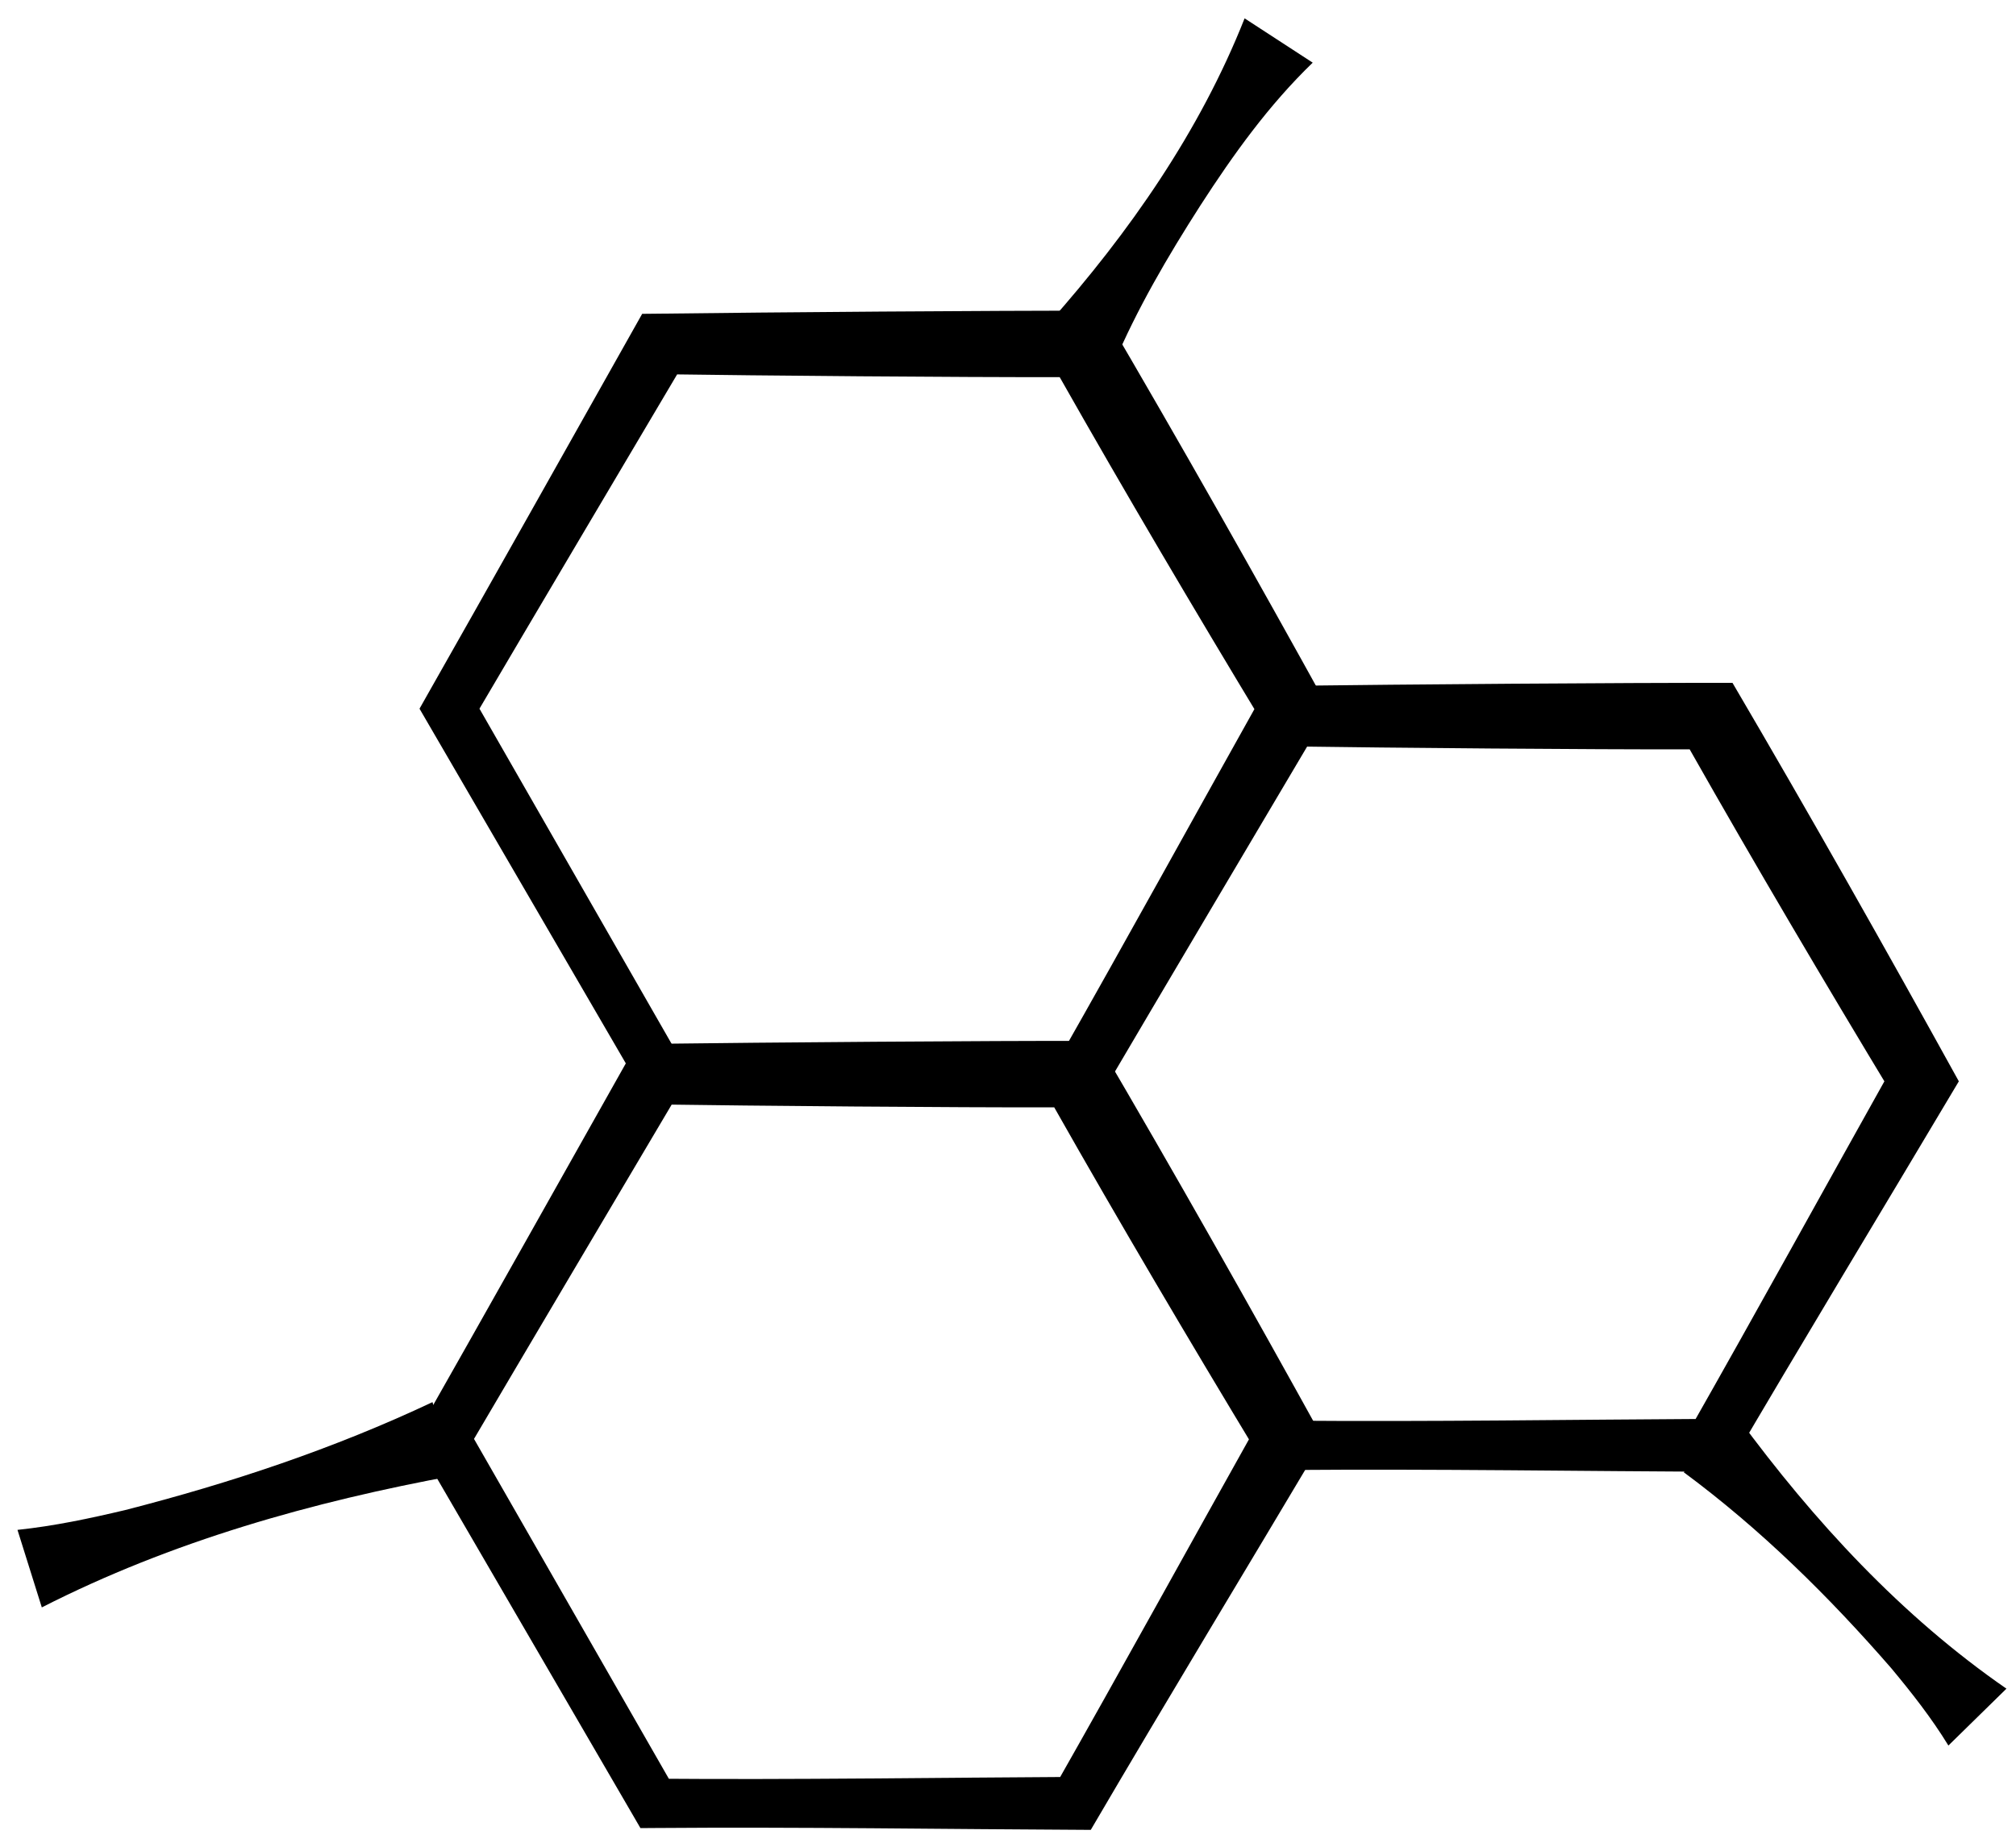 <svg viewBox="0 0 786.46 720.59" xmlns="http://www.w3.org/2000/svg" data-name="图层 1" id="_图层_1">
  <path d="M413.4,147.16c-38.84.08-117.07-.58-155.93-1.15,0,0,10.23-5.91,10.23-5.91-20.86,35.24-62.87,106.13-83.6,141.43,0,0,0-10.13,0-10.13l81.7,142.53s-8.33-4.81-8.33-4.81c54.76.44,109.52-.41,164.28-.7l-8.93,5.16c27.05-47.61,53.43-95.62,80.18-143.41v12.58c-27.4-45.36-53.87-90.16-79.61-135.6h0ZM430.12,121.23c30.3,51.64,59.7,103.7,88.29,155.47-30.21,50.82-60.89,101.37-90.76,152.39-56.72-.26-113.45-1.18-170.17-.73,0,0-5.51.05-5.51.05l-2.82-4.86-82.59-142.02s-2.9-4.99-2.9-4.99l2.9-5.14c20.23-35.6,60.61-107.44,80.68-143.11,0,0,3.28-5.83,3.28-5.83l6.95-.07c43.25-.55,129.38-1.23,172.64-1.15h0Z"></path>
  <path d="M659.16,292.4c-38.84.08-117.07-.58-155.93-1.15,0,0,10.23-5.91,10.23-5.91-20.86,35.24-62.87,106.13-83.6,141.43,0,0,0-10.13,0-10.13l81.7,142.53-8.33-4.81c54.76.44,109.52-.41,164.28-.7l-8.93,5.16c27.05-47.61,53.43-95.62,80.18-143.41v12.58c-27.4-45.36-53.86-90.16-79.61-135.6h0ZM675.87,266.47c30.3,51.64,59.7,103.7,88.29,155.47-30.21,50.82-60.89,101.37-90.75,152.39-56.72-.26-113.45-1.18-170.17-.73,0,0-5.51.04-5.51.04,0,0-2.82-4.86-2.82-4.86l-82.59-142.02s-2.9-4.99-2.9-4.99l2.9-5.14c20.23-35.6,60.61-107.44,80.68-143.12,0,0,3.28-5.83,3.28-5.83l6.95-.07c43.25-.55,129.38-1.23,172.64-1.15h0Z"></path>
  <path d="M411.27,432.1c-38.84.08-117.07-.58-155.93-1.15,0,0,10.23-5.91,10.23-5.91-20.86,35.24-62.87,106.13-83.6,141.43,0,0,0-10.13,0-10.13l81.7,142.53-8.33-4.81c54.76.44,109.52-.41,164.28-.7,0,0-8.93,5.16-8.93,5.16,27.05-47.61,53.43-95.62,80.18-143.41v12.58c-27.4-45.36-53.87-90.16-79.61-135.6h0ZM427.99,406.17c30.3,51.64,59.7,103.7,88.29,155.47-30.21,50.82-60.89,101.37-90.76,152.39-56.72-.26-113.45-1.18-170.17-.73,0,0-5.51.04-5.51.04,0,0-2.82-4.86-2.82-4.86l-82.59-142.02-2.9-4.99s2.9-5.14,2.9-5.14c20.23-35.6,60.61-107.44,80.68-143.12,0,0,3.28-5.83,3.28-5.83,0,0,6.95-.07,6.95-.07,43.25-.55,129.38-1.23,172.64-1.15h0Z"></path>
  <path d="M409.21,126.03c31.35-35.35,58.87-74.74,76.32-118.87,0,0,26.57,17.29,26.57,17.29-17.22,16.64-30.95,35.81-43.83,55.74-12.76,19.92-24.68,40.26-33.96,62.16,0,0-25.09-16.33-25.09-16.33h0Z"></path>
  <path d="M678.21,553.51c29.4,40,63.53,77.09,104.52,105.42,0,0-22.64,22.19-22.64,22.19-6.63-10.83-14.33-20.6-22.26-30.14-24.42-28.11-50.99-54.3-81-76.51,0,0,21.39-20.95,21.39-20.95h0Z"></path>
  <path d="M177.68,575.7c-55.83,10.26-110.73,25.7-161.37,51.52,0,0-9.49-30.25-9.49-30.25,14.32-1.51,28.19-4.46,41.96-7.72,41.17-10.56,81.31-23.91,119.94-42.13,0,0,8.96,28.57,8.96,28.57h0Z"></path>
</svg>
